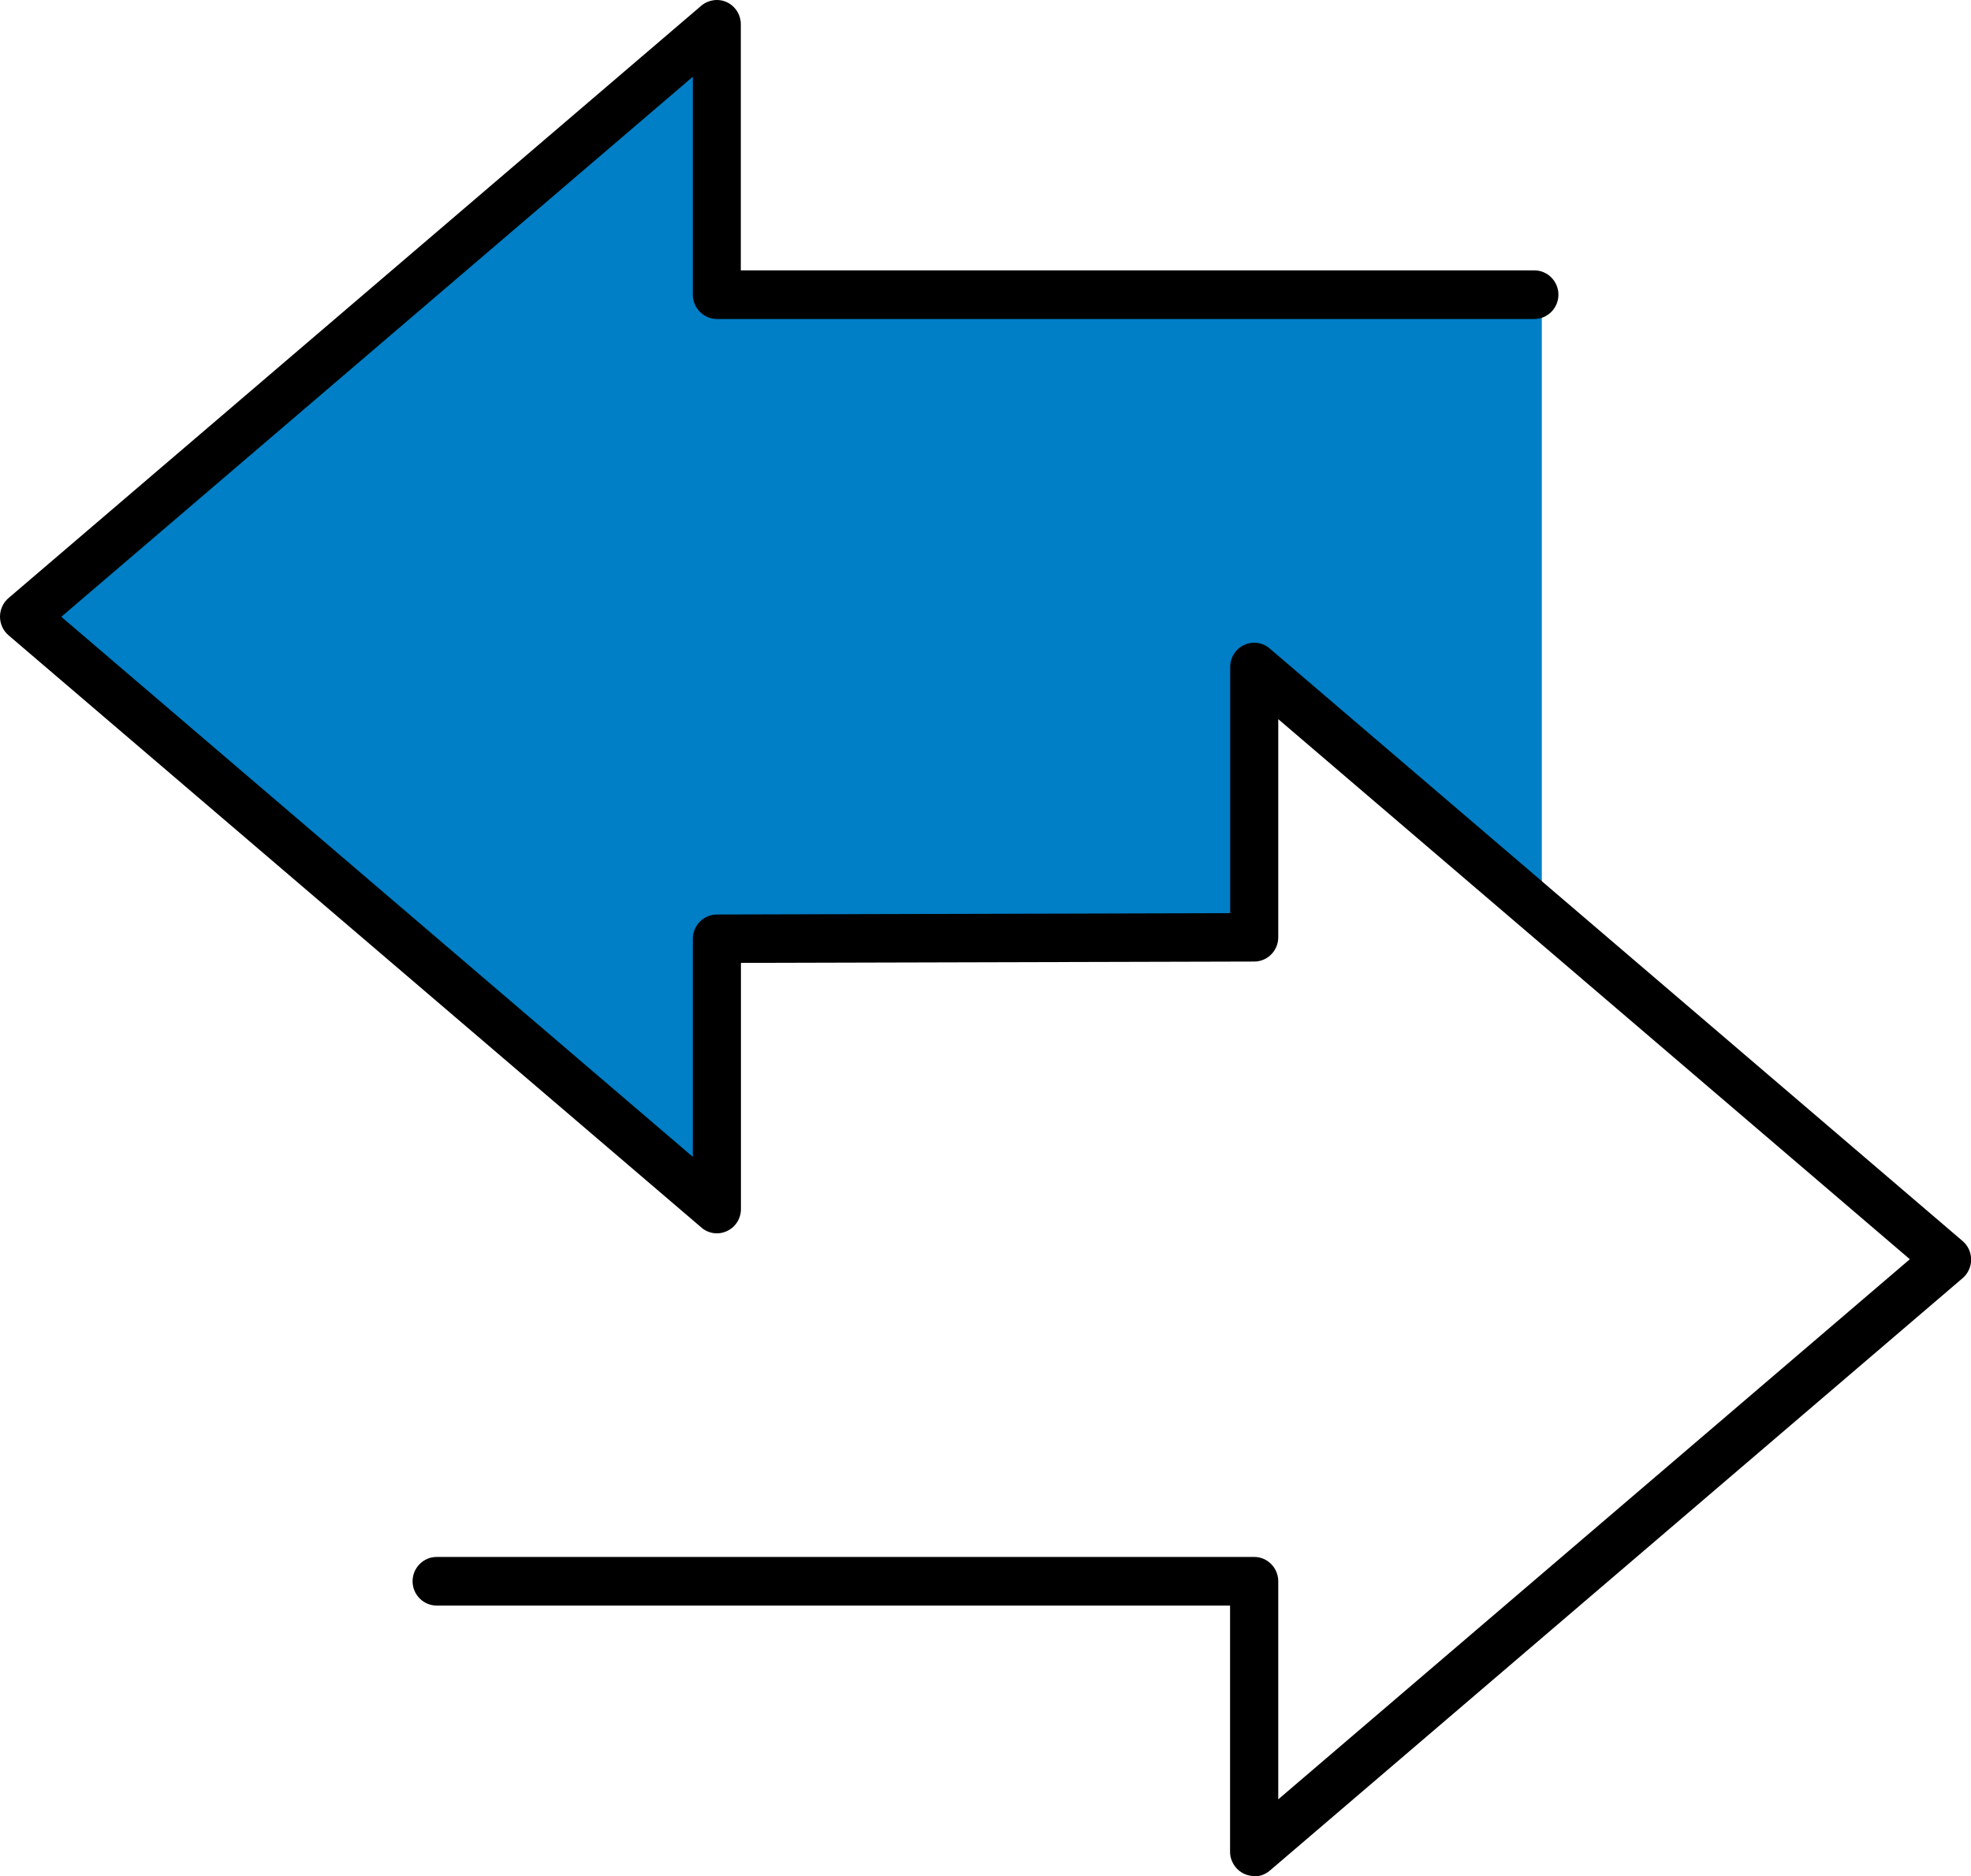 <svg width="62" height="59" viewBox="0 0 62 59" fill="none" xmlns="http://www.w3.org/2000/svg">
<g clip-path="url(#clip0_19972_6878)">
<path d="M1 19.5L22.75 0.88L22.75 38.12L1 19.5Z" fill="#007EC6"/>
<path d="M48.5 28.5V9H21.965L20 13.21L21.965 29H39.5L40.14 21.105L48.5 28.5Z" fill="#007EC6"/>
<path d="M39.449 59C39.34 59 39.234 58.977 39.132 58.928C38.863 58.801 38.693 58.53 38.693 58.236V50.494H13.735C13.319 50.494 12.978 50.15 12.978 49.73C12.978 49.309 13.319 48.965 13.735 48.965H39.453C39.869 48.965 40.209 49.309 40.209 49.73V56.588L60.076 39.602L40.209 22.617V29.475C40.209 29.896 39.873 30.24 39.453 30.24L23.307 30.282V38.024C23.307 38.322 23.137 38.593 22.868 38.716C22.604 38.842 22.286 38.8 22.063 38.605L0.268 19.979C0.098 19.834 0 19.62 0 19.394C0 19.169 0.098 18.955 0.268 18.809L22.059 0.18C22.286 -0.011 22.6 -0.053 22.864 0.069C23.133 0.195 23.303 0.467 23.303 0.761V8.503H48.266C48.681 8.503 49.022 8.847 49.022 9.267C49.022 9.688 48.681 10.032 48.266 10.032H22.551C22.135 10.032 21.794 9.688 21.794 9.267V2.413L1.928 19.398L21.794 36.383V29.525C21.794 29.105 22.131 28.761 22.551 28.761L38.697 28.718V20.977C38.697 20.679 38.867 20.407 39.136 20.285C39.404 20.159 39.718 20.201 39.941 20.396L61.735 39.029C61.906 39.174 62.004 39.388 62.004 39.614C62.004 39.84 61.906 40.054 61.735 40.199L39.941 58.832C39.801 58.951 39.627 59.012 39.453 59.012L39.449 59Z" fill="black"/>
</g>
<defs>
<clipPath id="clip0_19972_6878">
<rect width="62" height="59" fill="white"/>
</clipPath>
</defs>
</svg>
